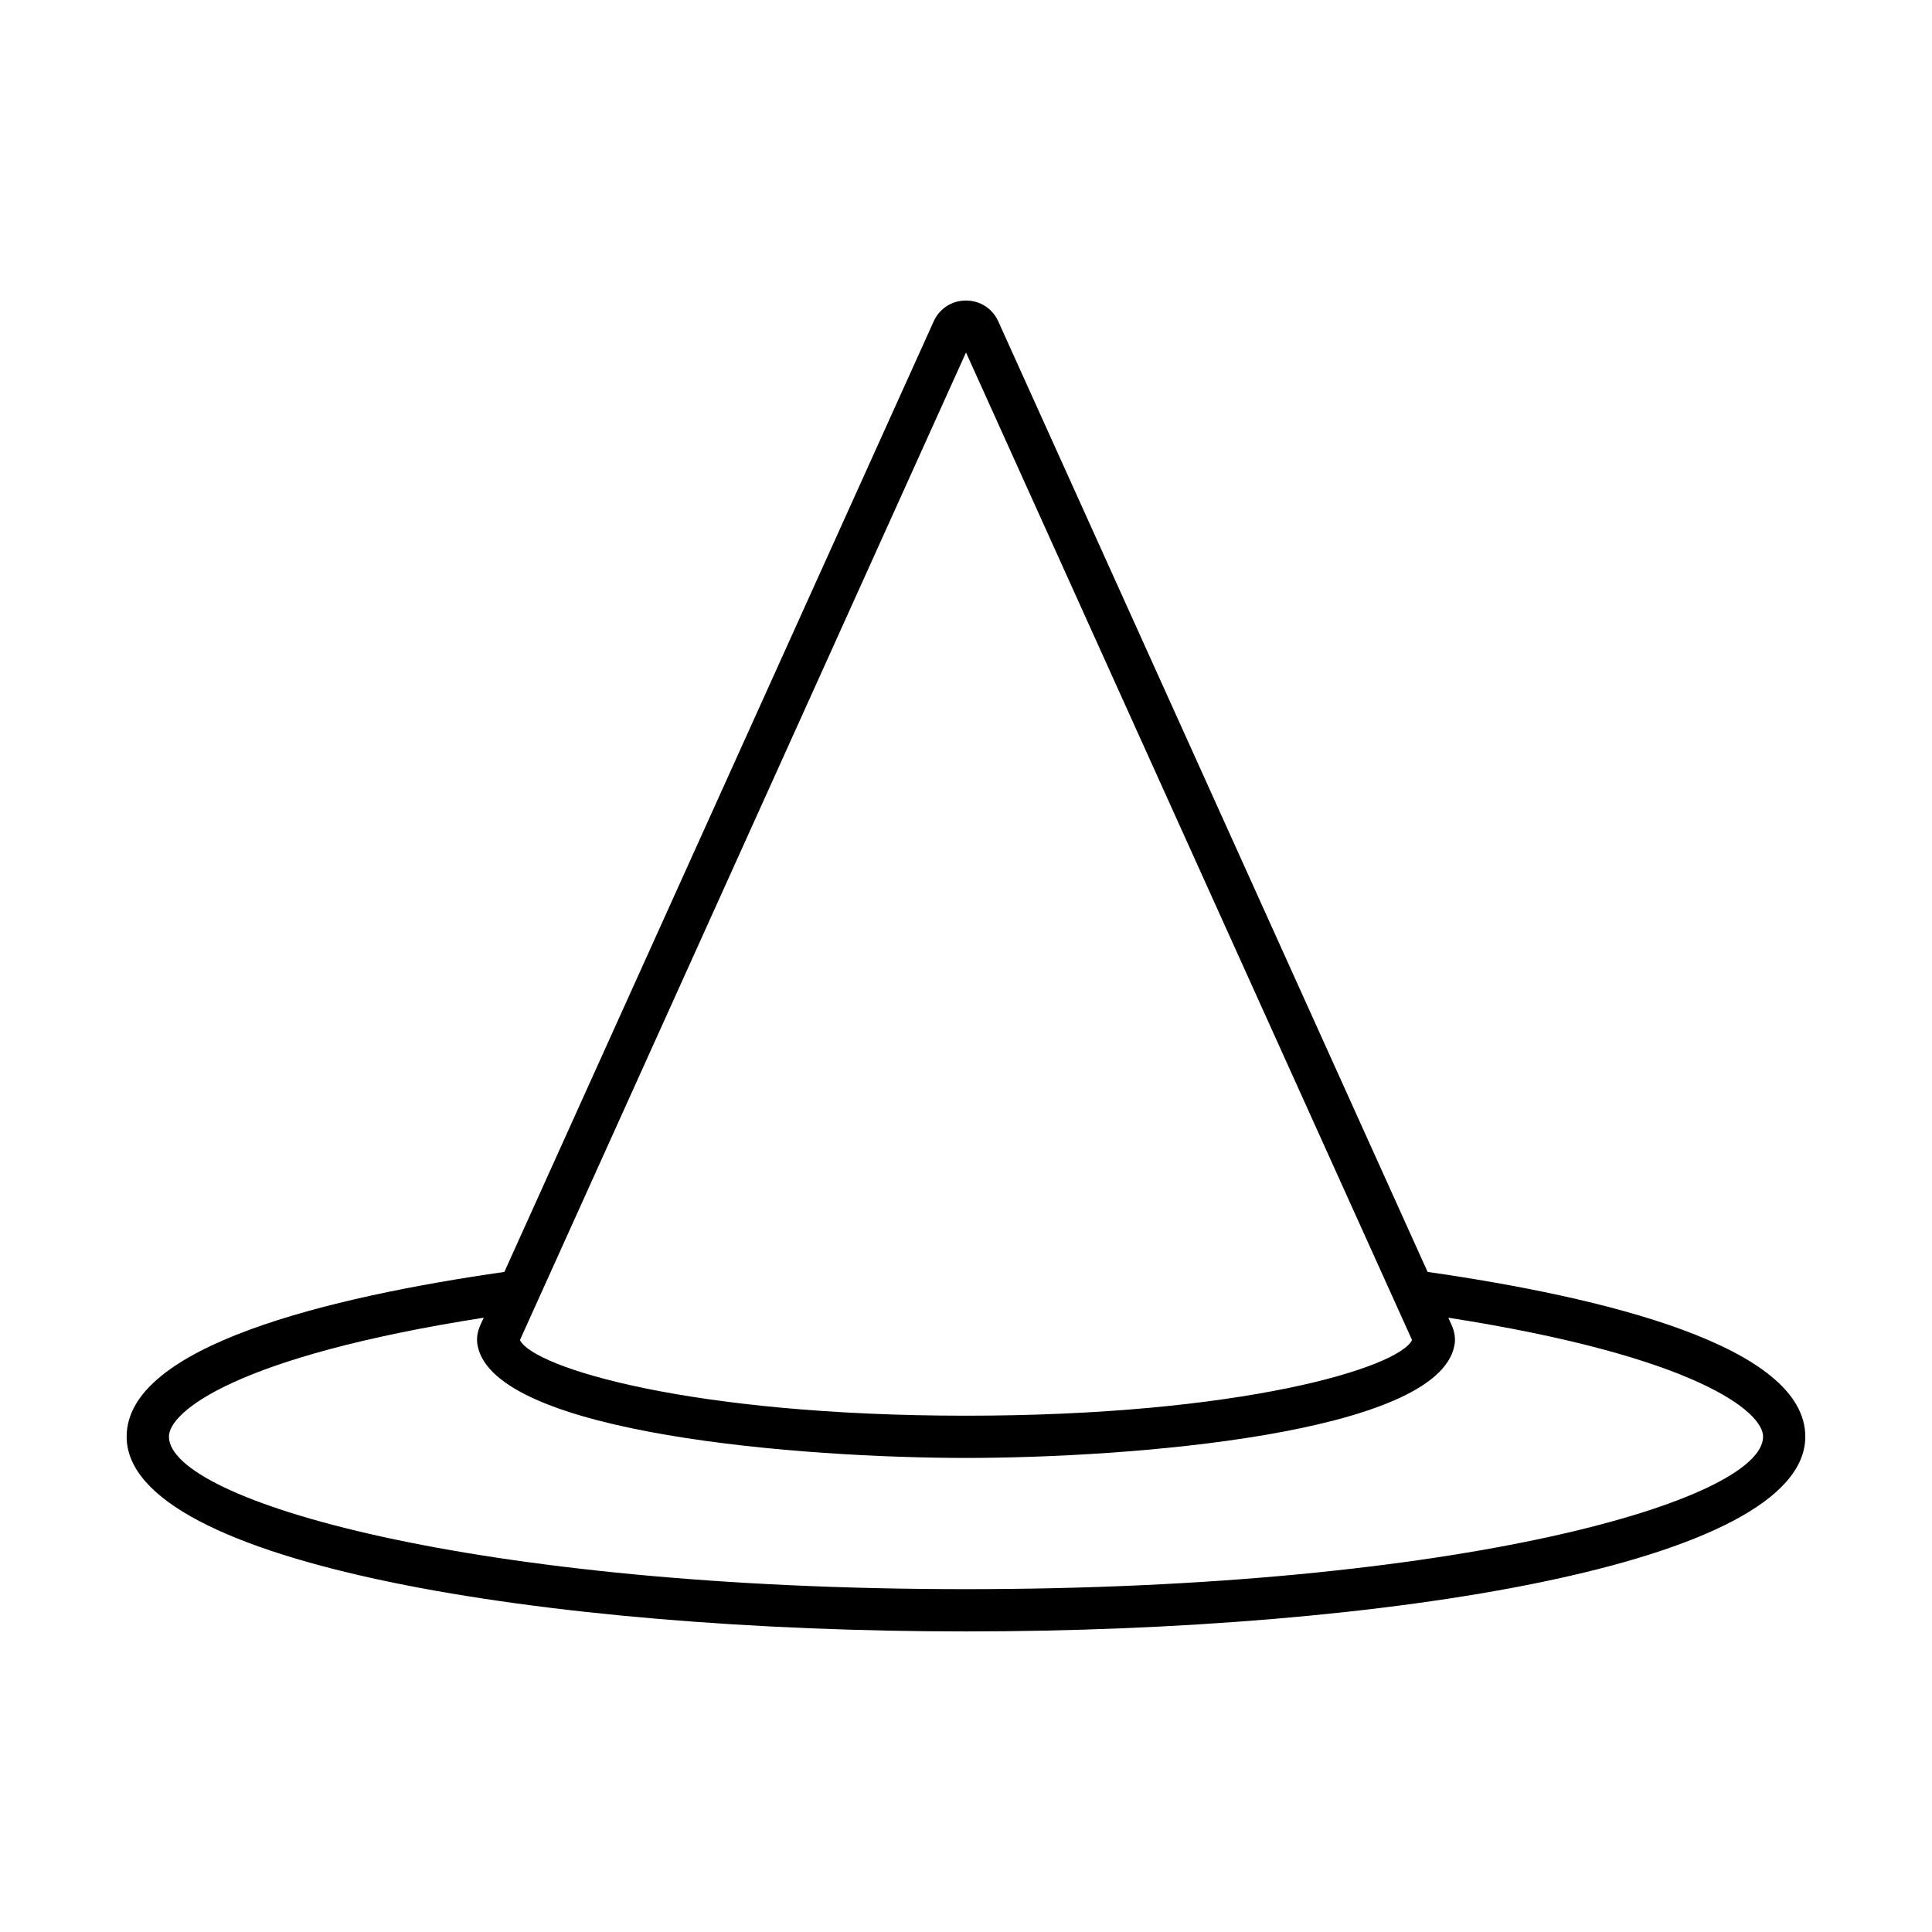 <?xml version="1.0" encoding="UTF-8"?>
<!-- Uploaded to: ICON Repo, www.iconrepo.com, Generator: ICON Repo Mixer Tools -->
<svg fill="#000000" width="800px" height="800px" version="1.1" viewBox="144 144 512 512" xmlns="http://www.w3.org/2000/svg">
 <path d="m522.33 481.07-113.77-251.89c-1.539-3.414-4.824-5.539-8.566-5.539-3.746 0-7.027 2.125-8.566 5.539h0.004l-113.77 251.89c-46.395 6.66-100.1 19.574-100.1 43.652 0 33.887 111.9 51.621 222.43 51.621 110.54 0 222.43-17.734 222.43-51.621 0.004-24.082-53.699-36.992-100.09-43.652zm-122.33-243.66 118.21 261.72c-3.664 7.356-45.273 20.043-118.21 20.043-72.93 0-114.54-12.684-118.21-20.039zm0 327.73c-130.88 0-211.23-23.547-211.23-40.426 0-6.598 17.777-21.258 83.418-31.508l-0.883 1.945c-0.828 1.844-1.078 3.668-0.742 5.422 4.504 23.566 86.637 29.793 129.44 29.793 42.801 0 124.94-6.227 129.43-29.789 0.34-1.762 0.09-3.586-0.742-5.438l-0.871-1.934c65.637 10.25 83.414 24.91 83.414 31.508 0 16.883-80.359 40.426-211.23 40.426z"/>
</svg>